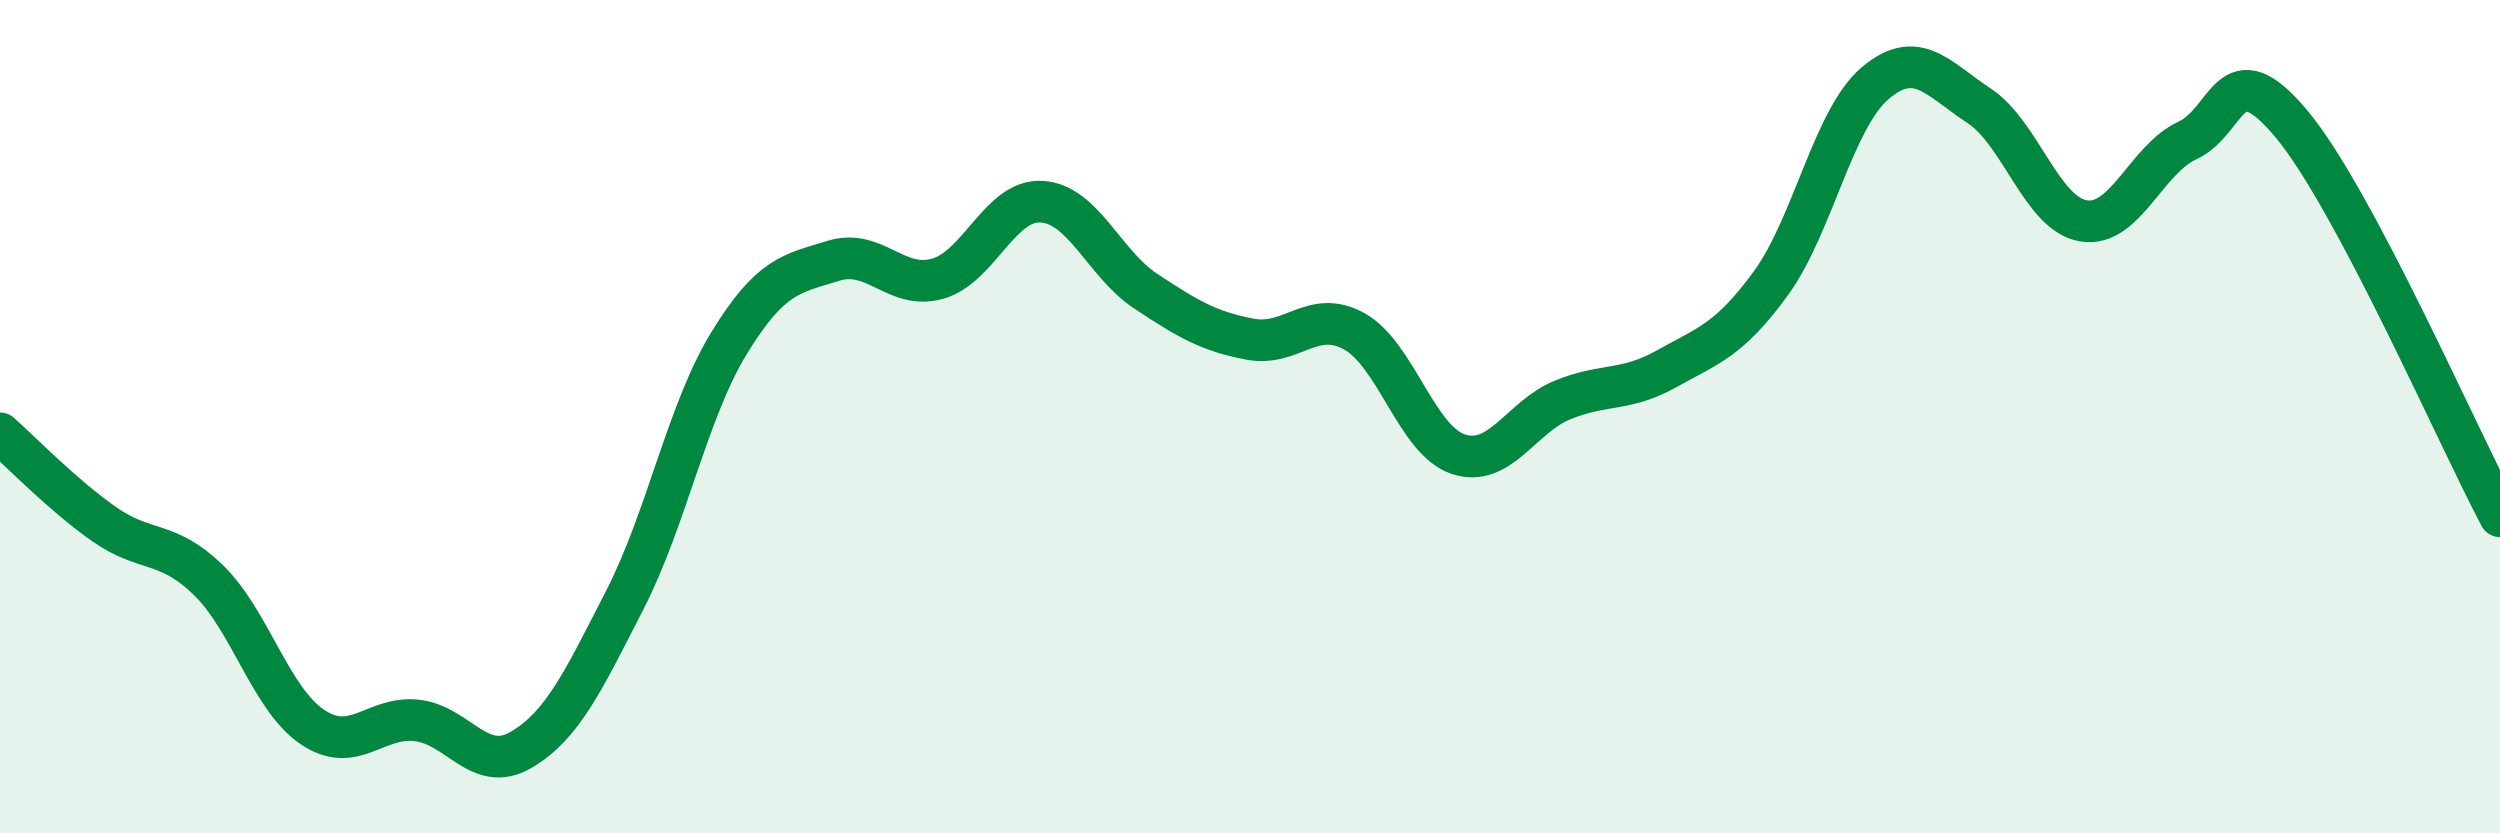 
    <svg width="60" height="20" viewBox="0 0 60 20" xmlns="http://www.w3.org/2000/svg">
      <path
        d="M 0,10.4 C 0.5,10.84 1.5,11.88 2.5,12.58 C 3.5,13.28 4,12.95 5,13.92 C 6,14.89 6.5,16.78 7.5,17.45 C 8.5,18.12 9,17.18 10,17.29 C 11,17.4 11.5,18.58 12.5,18 C 13.5,17.42 14,16.34 15,14.39 C 16,12.44 16.5,9.86 17.5,8.23 C 18.5,6.6 19,6.57 20,6.26 C 21,5.95 21.5,6.97 22.5,6.69 C 23.5,6.41 24,4.78 25,4.84 C 26,4.9 26.5,6.33 27.5,6.99 C 28.5,7.65 29,7.95 30,8.14 C 31,8.33 31.5,7.4 32.5,7.95 C 33.5,8.5 34,10.57 35,10.9 C 36,11.23 36.5,10.01 37.5,9.6 C 38.5,9.19 39,9.41 40,8.85 C 41,8.29 41.5,8.17 42.5,6.8 C 43.5,5.43 44,2.85 45,2 C 46,1.15 46.5,1.88 47.5,2.54 C 48.5,3.2 49,5.13 50,5.3 C 51,5.47 51.5,3.83 52.5,3.37 C 53.5,2.91 53.5,1.18 55,2.98 C 56.5,4.78 59,10.51 60,12.39L60 20L0 20Z"
        fill="#008740"
        opacity="0.1"
        stroke-linecap="round"
        stroke-linejoin="round"
      />
      <path
        d="M 0,10.4 C 0.5,10.84 1.5,11.88 2.5,12.58 C 3.5,13.28 4,12.95 5,13.92 C 6,14.89 6.5,16.78 7.5,17.45 C 8.5,18.12 9,17.18 10,17.29 C 11,17.4 11.5,18.58 12.5,18 C 13.5,17.42 14,16.34 15,14.39 C 16,12.44 16.5,9.86 17.5,8.23 C 18.5,6.6 19,6.57 20,6.26 C 21,5.95 21.5,6.97 22.5,6.69 C 23.5,6.41 24,4.78 25,4.84 C 26,4.9 26.5,6.33 27.5,6.99 C 28.5,7.65 29,7.95 30,8.14 C 31,8.33 31.5,7.4 32.5,7.95 C 33.5,8.5 34,10.57 35,10.9 C 36,11.23 36.5,10.01 37.5,9.6 C 38.5,9.19 39,9.41 40,8.85 C 41,8.29 41.5,8.17 42.5,6.8 C 43.5,5.43 44,2.85 45,2 C 46,1.15 46.5,1.88 47.5,2.54 C 48.5,3.2 49,5.13 50,5.3 C 51,5.47 51.5,3.83 52.5,3.37 C 53.5,2.91 53.5,1.18 55,2.98 C 56.5,4.78 59,10.51 60,12.39"
        stroke="#008740"
        stroke-width="1"
        fill="none"
        stroke-linecap="round"
        stroke-linejoin="round"
      />
    </svg>
  